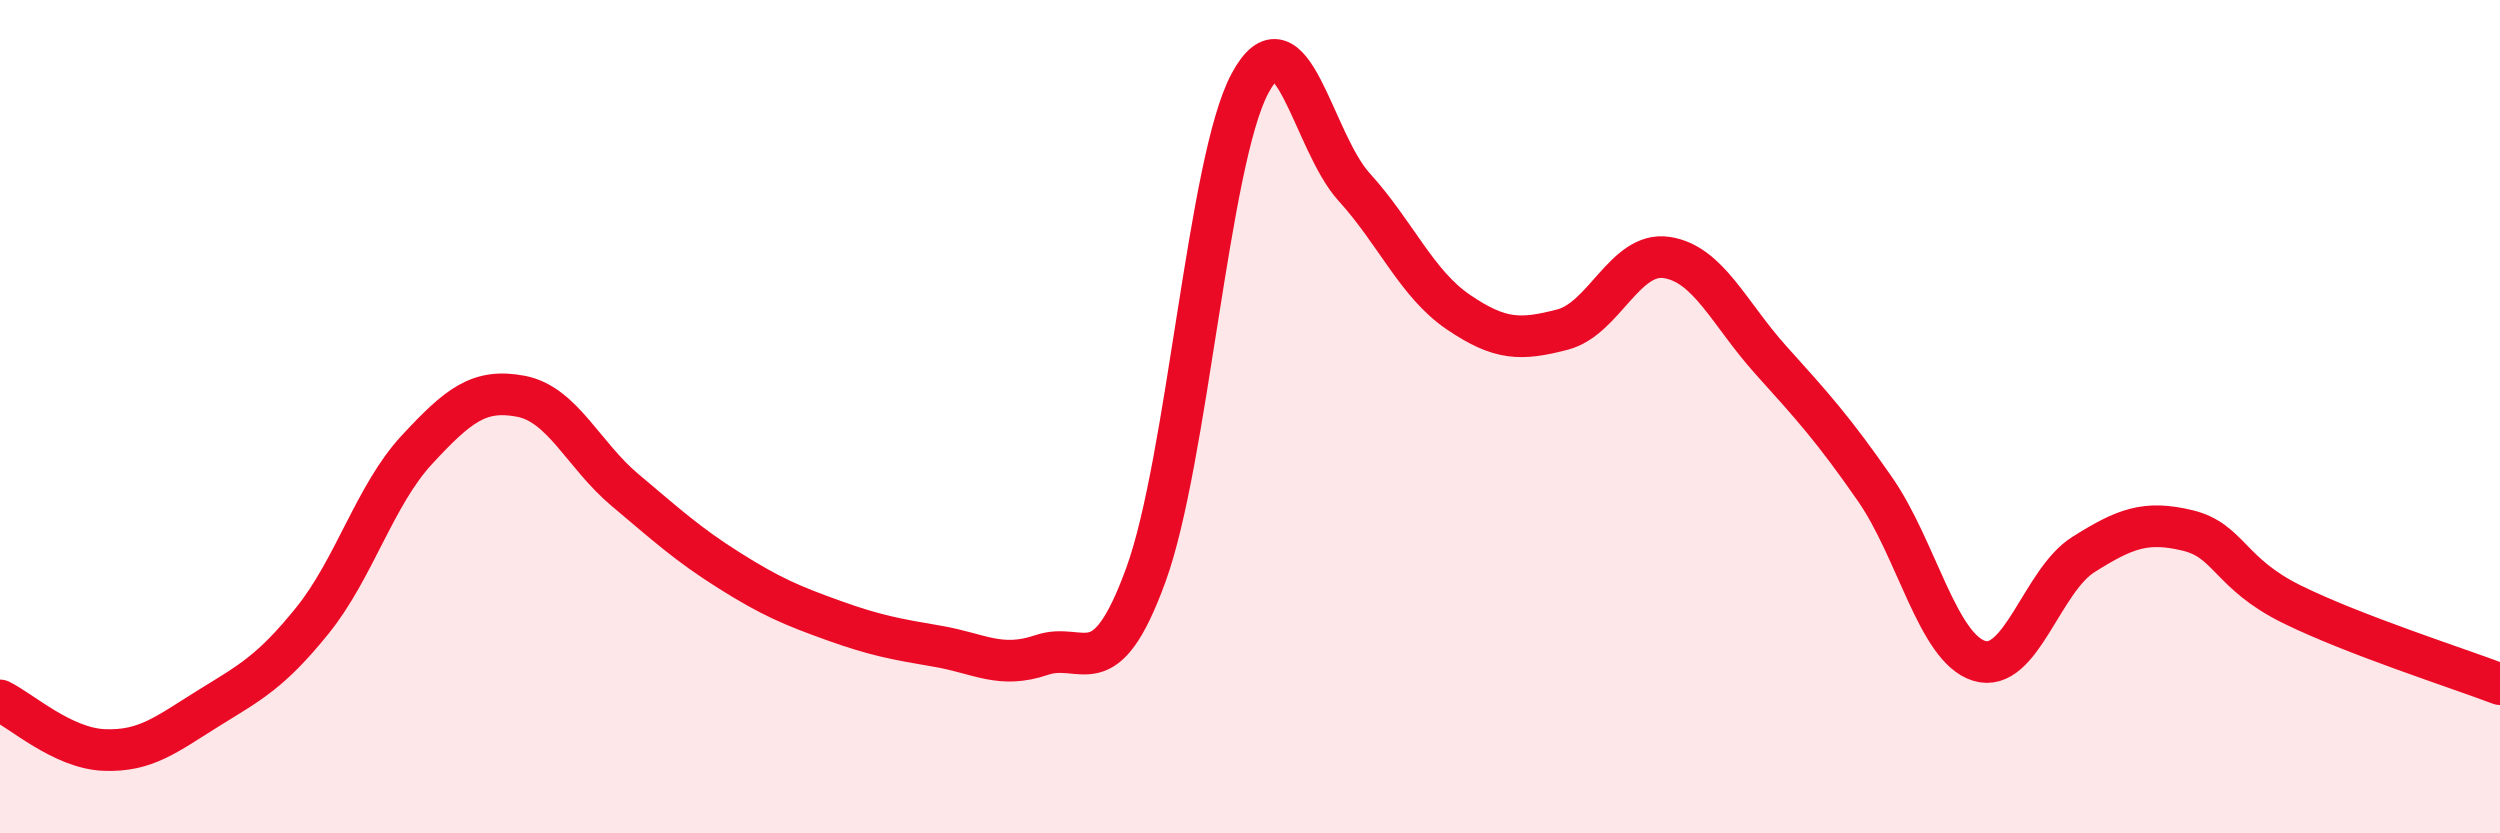 
    <svg width="60" height="20" viewBox="0 0 60 20" xmlns="http://www.w3.org/2000/svg">
      <path
        d="M 0,16.81 C 0.5,17.05 1.5,17.96 2.5,18 C 3.5,18.04 4,17.62 5,17 C 6,16.38 6.5,16.13 7.5,14.89 C 8.5,13.65 9,11.88 10,10.8 C 11,9.72 11.5,9.32 12.5,9.51 C 13.5,9.7 14,10.92 15,11.76 C 16,12.6 16.5,13.06 17.5,13.69 C 18.5,14.32 19,14.53 20,14.89 C 21,15.25 21.5,15.34 22.5,15.51 C 23.5,15.68 24,16.06 25,15.72 C 26,15.38 26.5,16.54 27.5,13.8 C 28.5,11.06 29,3.86 30,2 C 31,0.14 31.5,3.39 32.5,4.49 C 33.5,5.59 34,6.81 35,7.49 C 36,8.17 36.5,8.17 37.5,7.91 C 38.5,7.65 39,6.03 40,6.18 C 41,6.33 41.5,7.53 42.5,8.64 C 43.5,9.75 44,10.3 45,11.74 C 46,13.18 46.5,15.55 47.5,15.86 C 48.5,16.17 49,13.94 50,13.31 C 51,12.68 51.5,12.49 52.5,12.73 C 53.5,12.97 53.5,13.76 55,14.5 C 56.5,15.24 59,16.04 60,16.42L60 20L0 20Z"
        fill="#EB0A25"
        opacity="0.1"
        stroke-linecap="round"
        stroke-linejoin="round"
      />
      <path
        d="M 0,16.81 C 0.5,17.05 1.5,17.96 2.5,18 C 3.5,18.04 4,17.62 5,17 C 6,16.38 6.5,16.13 7.5,14.89 C 8.5,13.65 9,11.88 10,10.8 C 11,9.72 11.5,9.32 12.5,9.51 C 13.5,9.7 14,10.92 15,11.76 C 16,12.6 16.5,13.06 17.5,13.69 C 18.5,14.32 19,14.53 20,14.89 C 21,15.25 21.5,15.34 22.5,15.51 C 23.5,15.68 24,16.06 25,15.72 C 26,15.38 26.5,16.54 27.5,13.8 C 28.5,11.06 29,3.86 30,2 C 31,0.14 31.5,3.39 32.5,4.49 C 33.5,5.59 34,6.81 35,7.49 C 36,8.17 36.5,8.17 37.5,7.91 C 38.5,7.65 39,6.03 40,6.18 C 41,6.33 41.5,7.53 42.5,8.64 C 43.5,9.75 44,10.3 45,11.74 C 46,13.18 46.5,15.55 47.5,15.86 C 48.5,16.17 49,13.94 50,13.31 C 51,12.68 51.5,12.49 52.5,12.73 C 53.5,12.97 53.5,13.76 55,14.5 C 56.5,15.24 59,16.04 60,16.42"
        stroke="#EB0A25"
        stroke-width="1"
        fill="none"
        stroke-linecap="round"
        stroke-linejoin="round"
      />
    </svg>
  